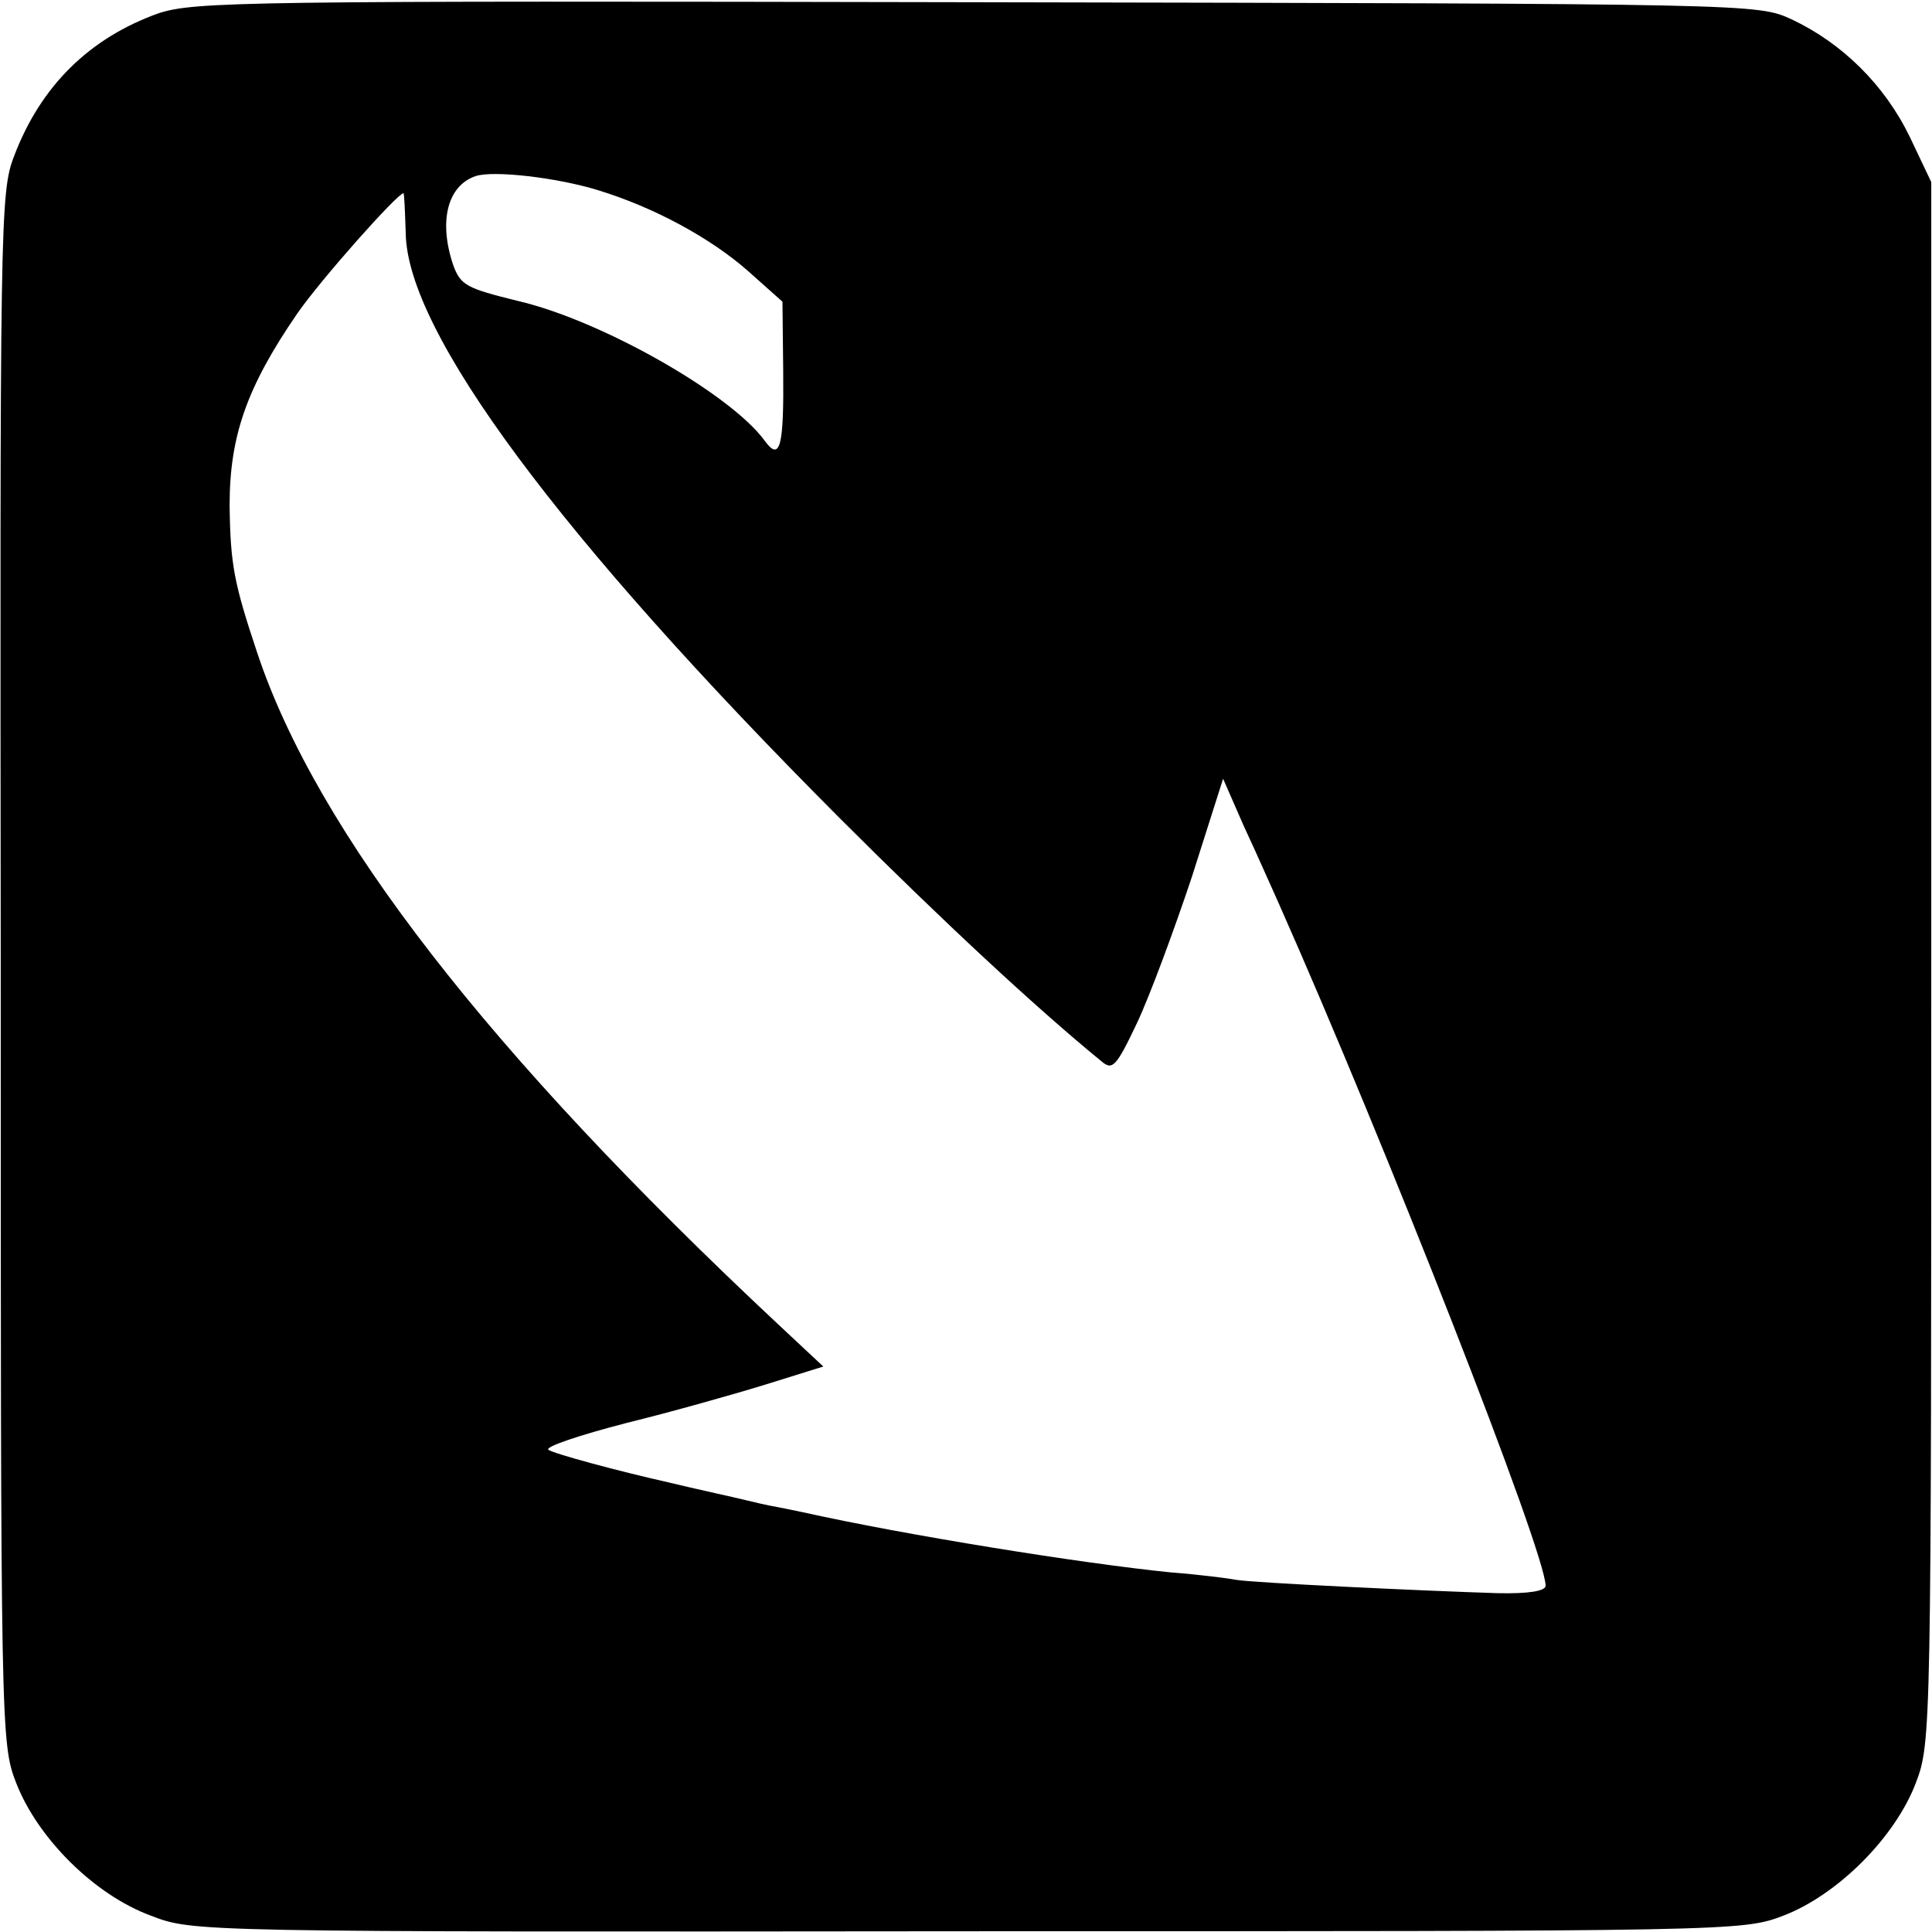 <svg version="1" xmlns="http://www.w3.org/2000/svg" width="346.667" height="346.667" viewBox="0 0 260 260"><path d="M21.3 1.8C12.1 5.1 5.5 11.5 1.9 21 0 25.9 0 29.6.1 130.3.1 233.5.1 234.6 2.2 240c2.9 7.4 10.5 15 18.1 17.8 5.7 2.2 5.8 2.2 110 2.1 103.3 0 104.2 0 109.7-2.1 7.3-2.8 15-10.5 17.8-17.8 2.1-5.5 2.1-6.3 2.1-110.5v-105l-2.9-6.1c-3.4-7-9.1-12.6-15.9-15.8C236.5.5 236.4.5 131.5.3 32.7.1 26.2.2 21.3 1.8zm59.2 23.8c7.5 2.3 15.1 6.4 20.2 10.9l4.6 4.1.1 9.3c.1 10.2-.4 12.3-2.5 9.4-4.6-6.3-22-16.2-33.2-18.8-6.9-1.7-7.7-2.1-8.7-4.8-2-5.9-.8-10.7 3-12 2.4-.8 11 .2 16.5 1.9zm-25.9 5.7c.1 13.3 20.7 41 58.4 78.8 13.8 13.8 26.5 25.6 35.2 32.7 1.5 1.3 2 .8 4.8-5.1 1.7-3.6 5-12.5 7.4-19.7l4.2-13.2 2.8 6.4c1.6 3.4 3.7 8.2 4.7 10.4 14.2 32 35.9 87.3 35.9 91.8 0 .7-2.2 1.1-6.5 1-9.7-.3-33.1-1.4-35.2-1.8-1-.2-4.9-.7-8.8-1-11.9-1.2-35.6-5-49.5-8.1-1.4-.3-3.4-.7-4.5-.9-1.1-.2-4.2-1-7-1.6-2.7-.6-5.7-1.3-6.5-1.5-6.7-1.5-15.6-3.9-16.2-4.4-.5-.4 4.3-2 10.5-3.6 6.1-1.5 14.6-3.9 18.8-5.2l7.7-2.4-6.1-5.7c-38.9-36.4-62.1-66.3-70.1-90.4C31.5 78.5 31 76 30.9 68c0-9.3 2.3-15.9 9.1-25.8C43.1 37.7 53.5 26 54.3 26c.1 0 .2 2.4.3 5.3z"/></svg>